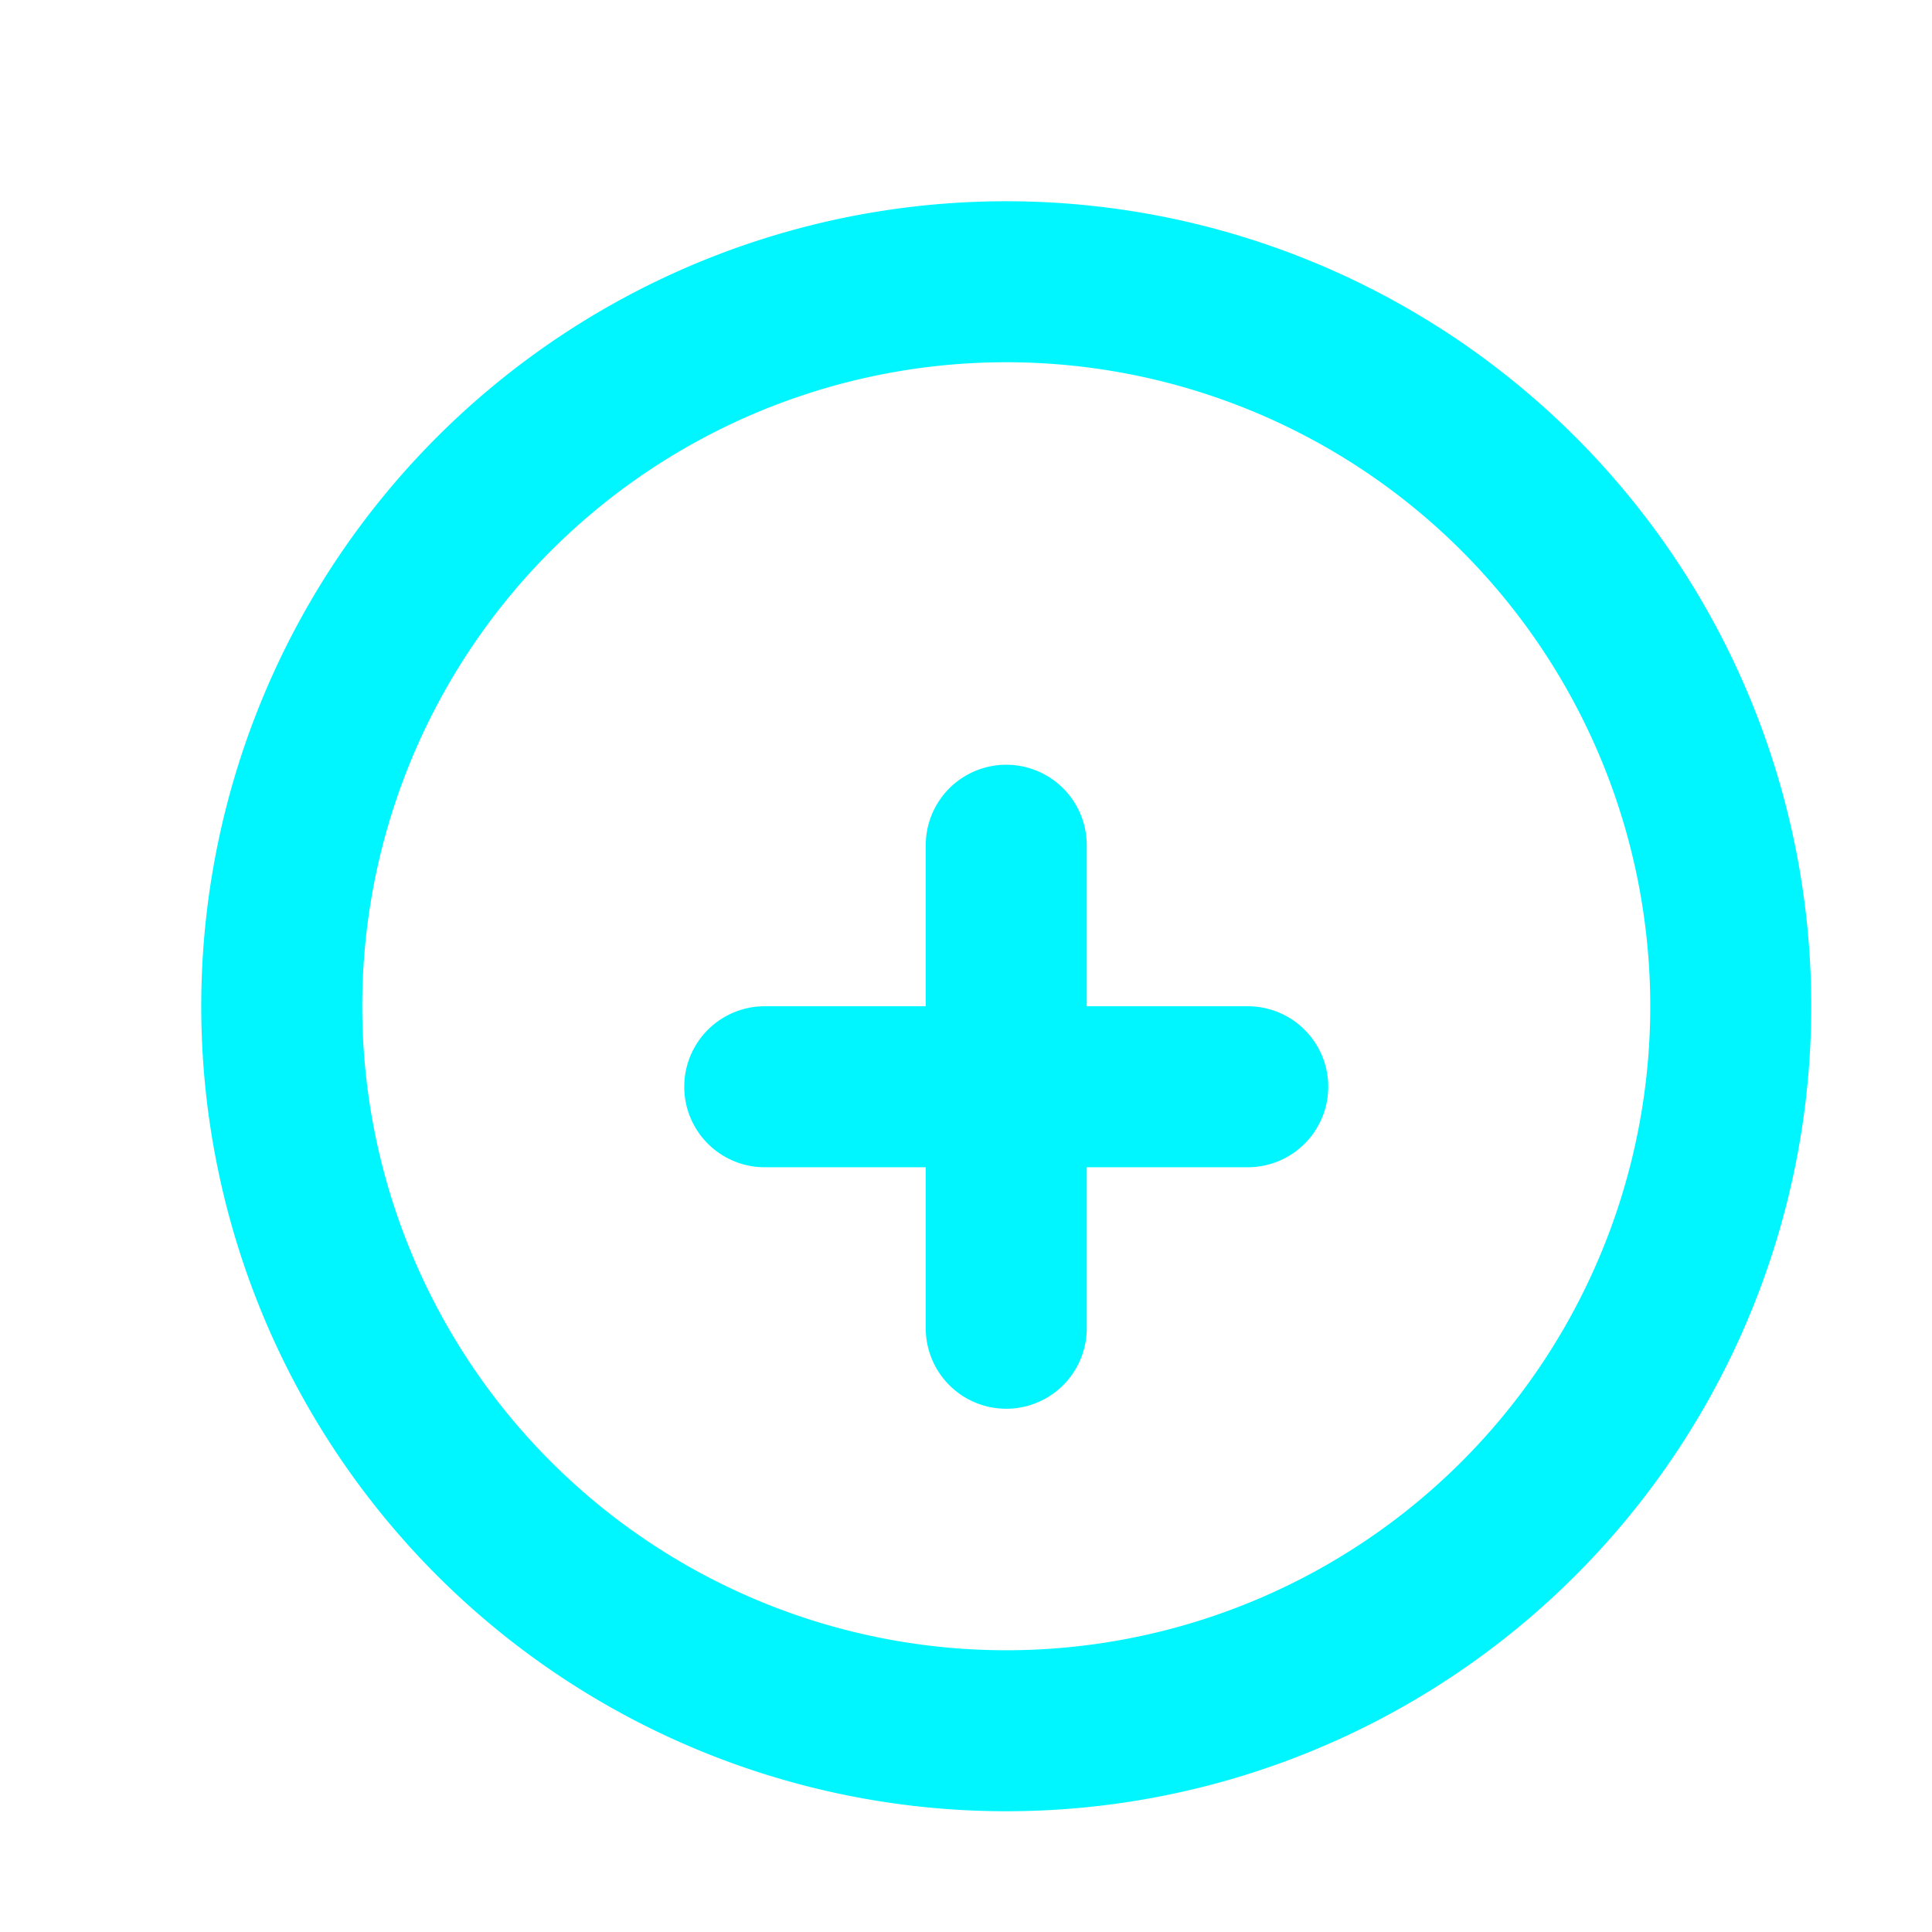 <svg xmlns="http://www.w3.org/2000/svg" width="24" height="24" viewBox="0 0 24 24">
  <path d="M15.5,12.5h-2v-2a1,1,0,0,0-2,0v2h-2a1,1,0,0,0,0,2h2v2a1,1,0,0,0,2,0v-2h2a1,1,0,0,0,0-2Zm-3-10a10,10,0,1,0,10,10A10,10,0,0,0,12.5,2.5Zm0,18a8,8,0,1,1,8-8A8,8,0,0,1,12.5,20.5Z" fill="#00F6FF"/>
</svg>
